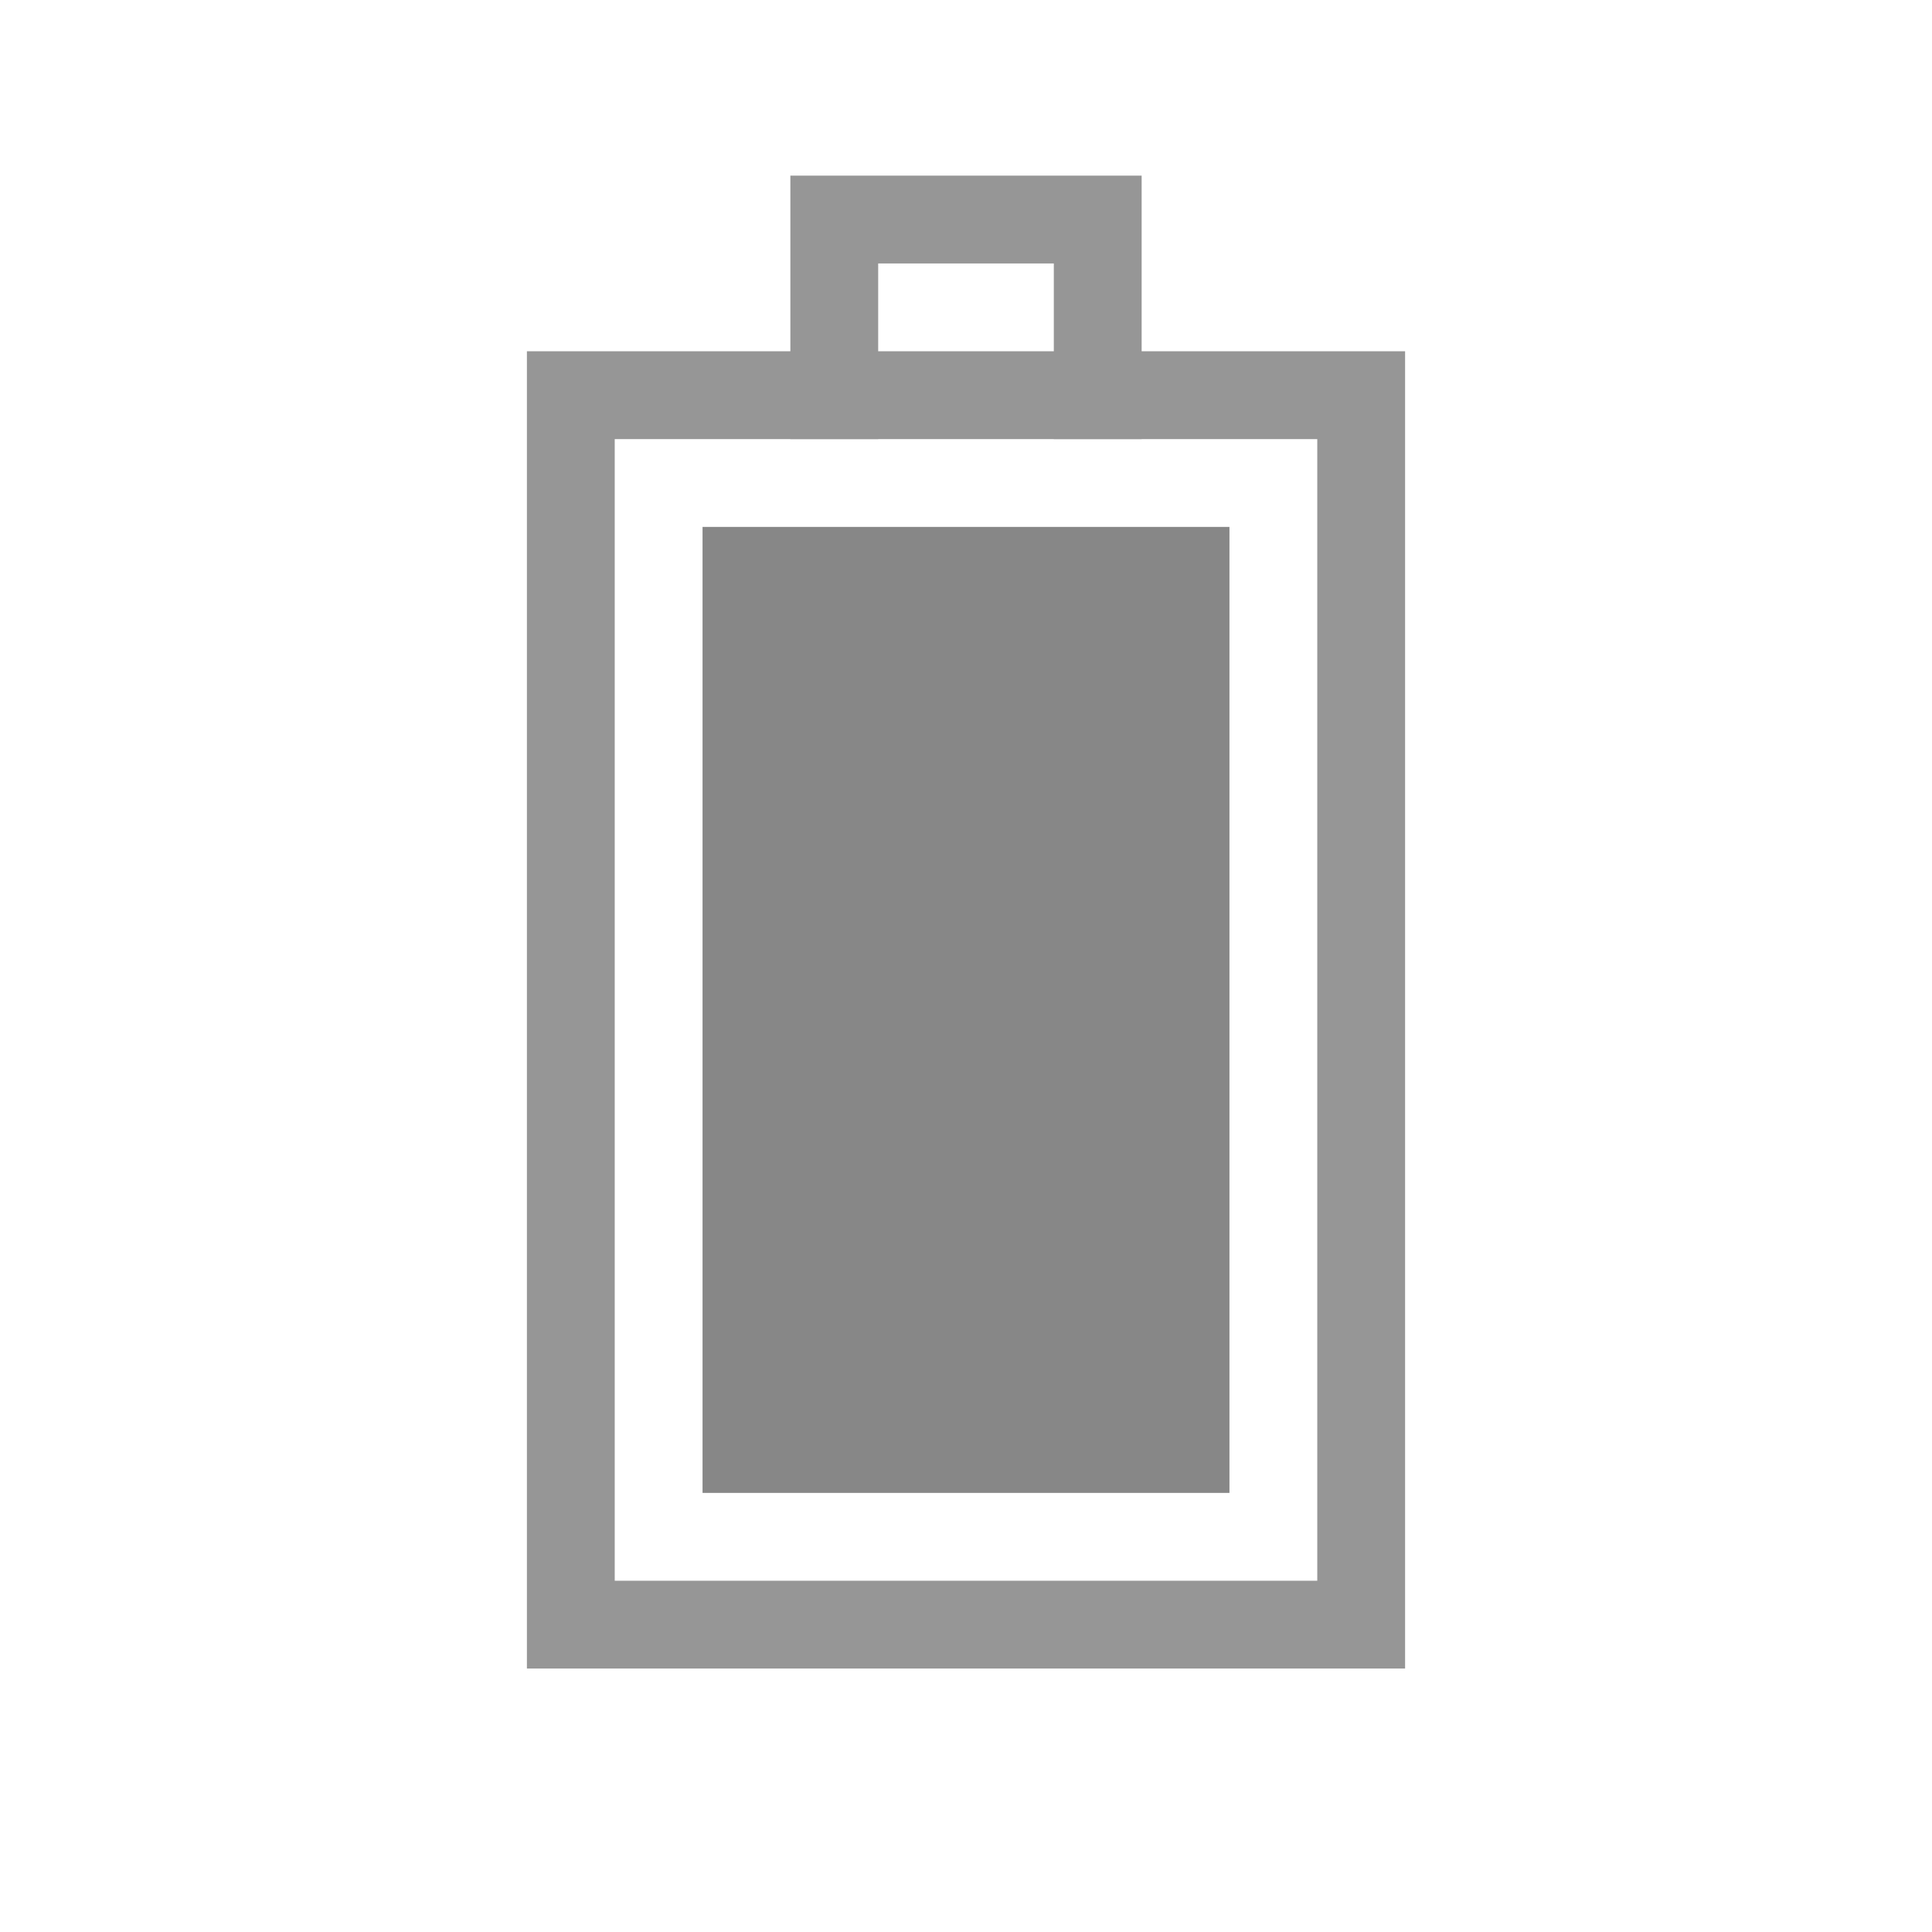 <?xml version="1.0" encoding="UTF-8"?>
<!-- Created with Inkscape (http://www.inkscape.org/) -->
<svg id="svg3196" width="22" height="22" version="1.0" xmlns="http://www.w3.org/2000/svg">
 <rect id="rect2388" transform="rotate(-90)" x="-18.5" y="6.5" width="14" height="9" rx="0" ry="0" style="fill:none;stroke-linecap:square;stroke:#969696"/>
 <path id="rect3160" d="m9.5 4.5v-2h3v2" style="fill:none;stroke-linecap:square;stroke:#969696"/>
 <rect id="rect3162" transform="rotate(-90)" x="-17" y="8" width="11" height="6" style="fill:#878787"/>
</svg>
